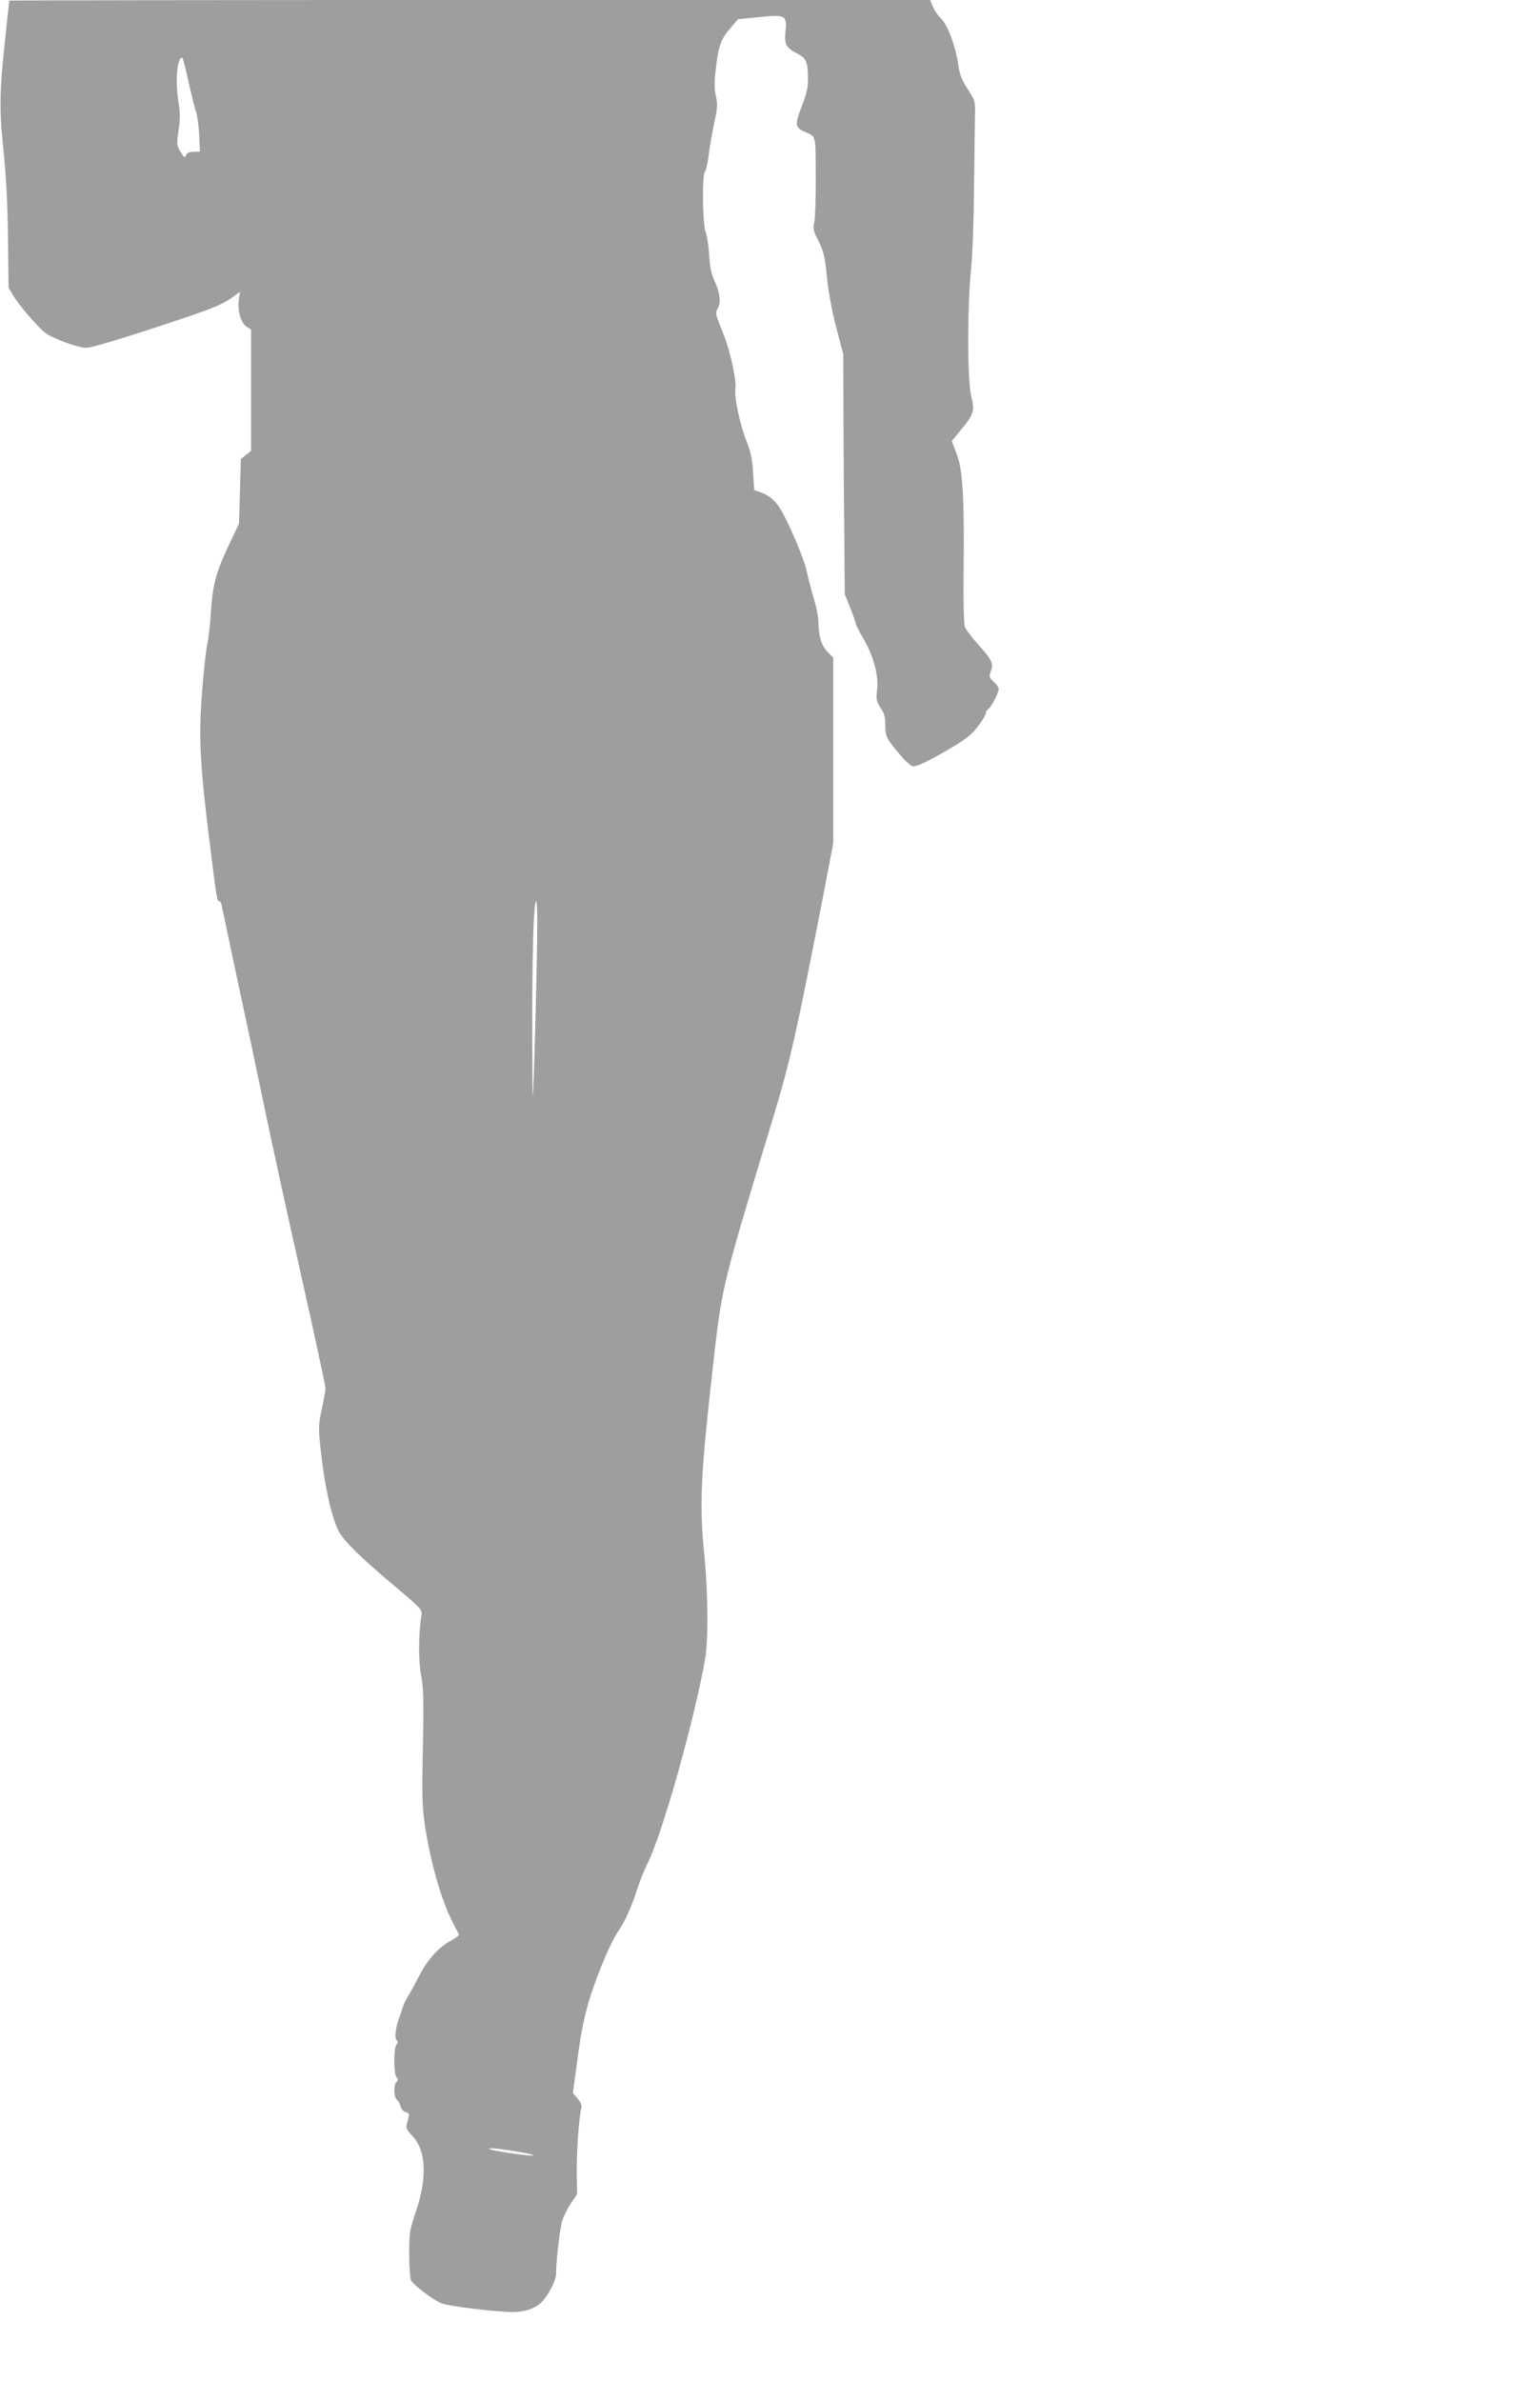 <?xml version="1.0" standalone="no"?>
<!DOCTYPE svg PUBLIC "-//W3C//DTD SVG 20010904//EN"
 "http://www.w3.org/TR/2001/REC-SVG-20010904/DTD/svg10.dtd">
<svg version="1.0" xmlns="http://www.w3.org/2000/svg"
 width="828pt" height="1280pt" viewBox="0 0 828 1280"
 preserveAspectRatio="xMidYMid meet">
<g transform="translate(0,1280) scale(0.1,-0.1)"
fill="#9e9e9e" stroke="none">
<path d="M50 12797 c0 -2 -9 -84 -20 -183 -33 -307 -35 -396 -11 -624 14 -139
22 -291 24 -471 l3 -265 26 -45 c30 -49 122 -157 168 -196 36 -30 179 -83 223
-83 31 0 209 54 517 157 175 59 225 81 277 120 l33 24 -6 -43 c-8 -58 11 -124
41 -144 l25 -16 0 -326 0 -326 -28 -22 -27 -22 -5 -174 -5 -173 -57 -121 c-67
-141 -85 -211 -94 -355 -3 -57 -12 -134 -19 -170 -8 -36 -21 -155 -29 -265
-19 -250 -11 -394 50 -874 28 -226 33 -252 44 -245 4 2 10 -10 13 -28 3 -17
42 -198 85 -402 44 -203 108 -505 142 -670 34 -165 122 -569 196 -898 74 -329
134 -608 134 -620 0 -13 -9 -63 -20 -113 -17 -77 -18 -102 -9 -189 20 -204 59
-387 100 -467 27 -52 118 -142 303 -297 140 -118 147 -126 142 -155 -16 -95
-17 -245 -2 -321 13 -67 15 -130 10 -385 -6 -258 -4 -323 10 -420 30 -199 89
-408 150 -525 17 -33 32 -63 34 -66 2 -4 -21 -20 -51 -37 -64 -36 -122 -103
-167 -192 -18 -35 -42 -80 -55 -100 -12 -19 -25 -46 -29 -60 -4 -14 -11 -34
-15 -45 -22 -54 -31 -117 -20 -132 9 -10 9 -17 1 -25 -16 -16 -16 -160 0 -176
9 -9 9 -15 0 -24 -17 -17 -15 -83 2 -97 8 -7 17 -23 20 -36 3 -13 15 -27 26
-30 23 -7 23 -9 10 -54 -9 -32 -7 -37 29 -76 73 -80 79 -225 15 -411 -31 -93
-34 -110 -34 -223 0 -67 5 -131 10 -141 15 -27 121 -107 166 -124 39 -15 295
-46 380 -46 66 0 122 19 156 53 37 38 79 119 78 154 -2 46 18 225 30 273 6 25
27 70 47 100 l36 54 -2 116 c-1 109 11 291 24 343 5 17 -1 33 -19 54 l-26 31
15 109 c24 181 34 244 60 344 33 128 119 340 165 410 41 59 74 133 110 244 13
39 36 96 52 128 78 154 251 768 309 1097 18 101 16 356 -4 559 -27 263 -20
421 39 951 57 508 45 457 329 1395 93 307 124 444 275 1220 l50 261 0 499 0
499 -31 32 c-33 34 -48 84 -49 163 0 24 -11 80 -25 125 -13 44 -29 105 -35
134 -14 78 -115 309 -158 366 -26 34 -51 53 -82 65 l-45 16 -6 95 c-4 69 -13
112 -31 157 -38 91 -71 246 -64 296 6 41 -25 187 -59 277 -7 19 -22 56 -32 82
-15 39 -16 52 -5 68 19 31 14 83 -14 145 -20 43 -27 78 -31 143 -3 48 -11 104
-19 125 -17 44 -20 307 -4 323 5 5 15 46 20 89 6 44 19 122 30 174 18 80 19
102 9 146 -9 39 -9 76 0 147 14 121 27 158 78 217 l41 48 113 11 c142 15 152
10 142 -79 -7 -68 4 -87 69 -120 43 -22 52 -45 52 -134 1 -45 -8 -82 -34 -148
-37 -97 -36 -112 16 -135 63 -28 59 -12 60 -238 1 -115 -3 -227 -8 -248 -8
-34 -6 -46 23 -102 27 -55 34 -82 45 -191 7 -78 27 -185 50 -273 l38 -145 1
-380 c1 -209 3 -499 5 -645 l2 -265 29 -72 c16 -39 29 -77 29 -83 0 -6 18 -42
39 -78 57 -97 85 -198 77 -277 -6 -57 -4 -67 19 -101 19 -28 25 -49 25 -93 0
-62 6 -73 83 -163 28 -34 57 -58 68 -58 24 0 95 35 216 107 69 41 101 68 132
109 23 30 41 61 41 68 0 8 7 20 17 27 17 15 52 85 53 106 0 7 -12 24 -27 37
-25 24 -26 28 -16 57 16 41 7 61 -67 143 -34 38 -66 80 -72 95 -6 16 -9 135
-7 311 4 391 -5 536 -38 622 l-26 67 48 58 c71 86 77 105 57 183 -21 82 -22
473 -1 685 8 77 15 273 16 435 2 162 4 334 5 381 2 86 2 87 -39 150 -33 51
-44 79 -52 139 -15 97 -57 208 -92 241 -15 14 -34 42 -43 62 l-15 37 -2475 0
c-1362 0 -2476 -2 -2476 -3z m953 -390 c29 -129 39 -169 52 -212 7 -22 14 -78
16 -125 l4 -85 -34 -1 c-24 0 -36 -6 -41 -19 -5 -16 -10 -13 -29 18 -21 35
-22 40 -11 116 9 60 9 97 1 144 -20 113 -10 247 18 247 3 0 14 -37 24 -83z
m1882 -4826 c-4 -201 -11 -454 -15 -561 -6 -176 -7 -158 -8 185 -2 447 7 757
21 748 7 -4 7 -133 2 -372z m-95 -6350 c58 -10 90 -19 72 -20 -34 -1 -223 27
-231 35 -9 9 57 2 159 -15z"/>
</g>
</svg>
